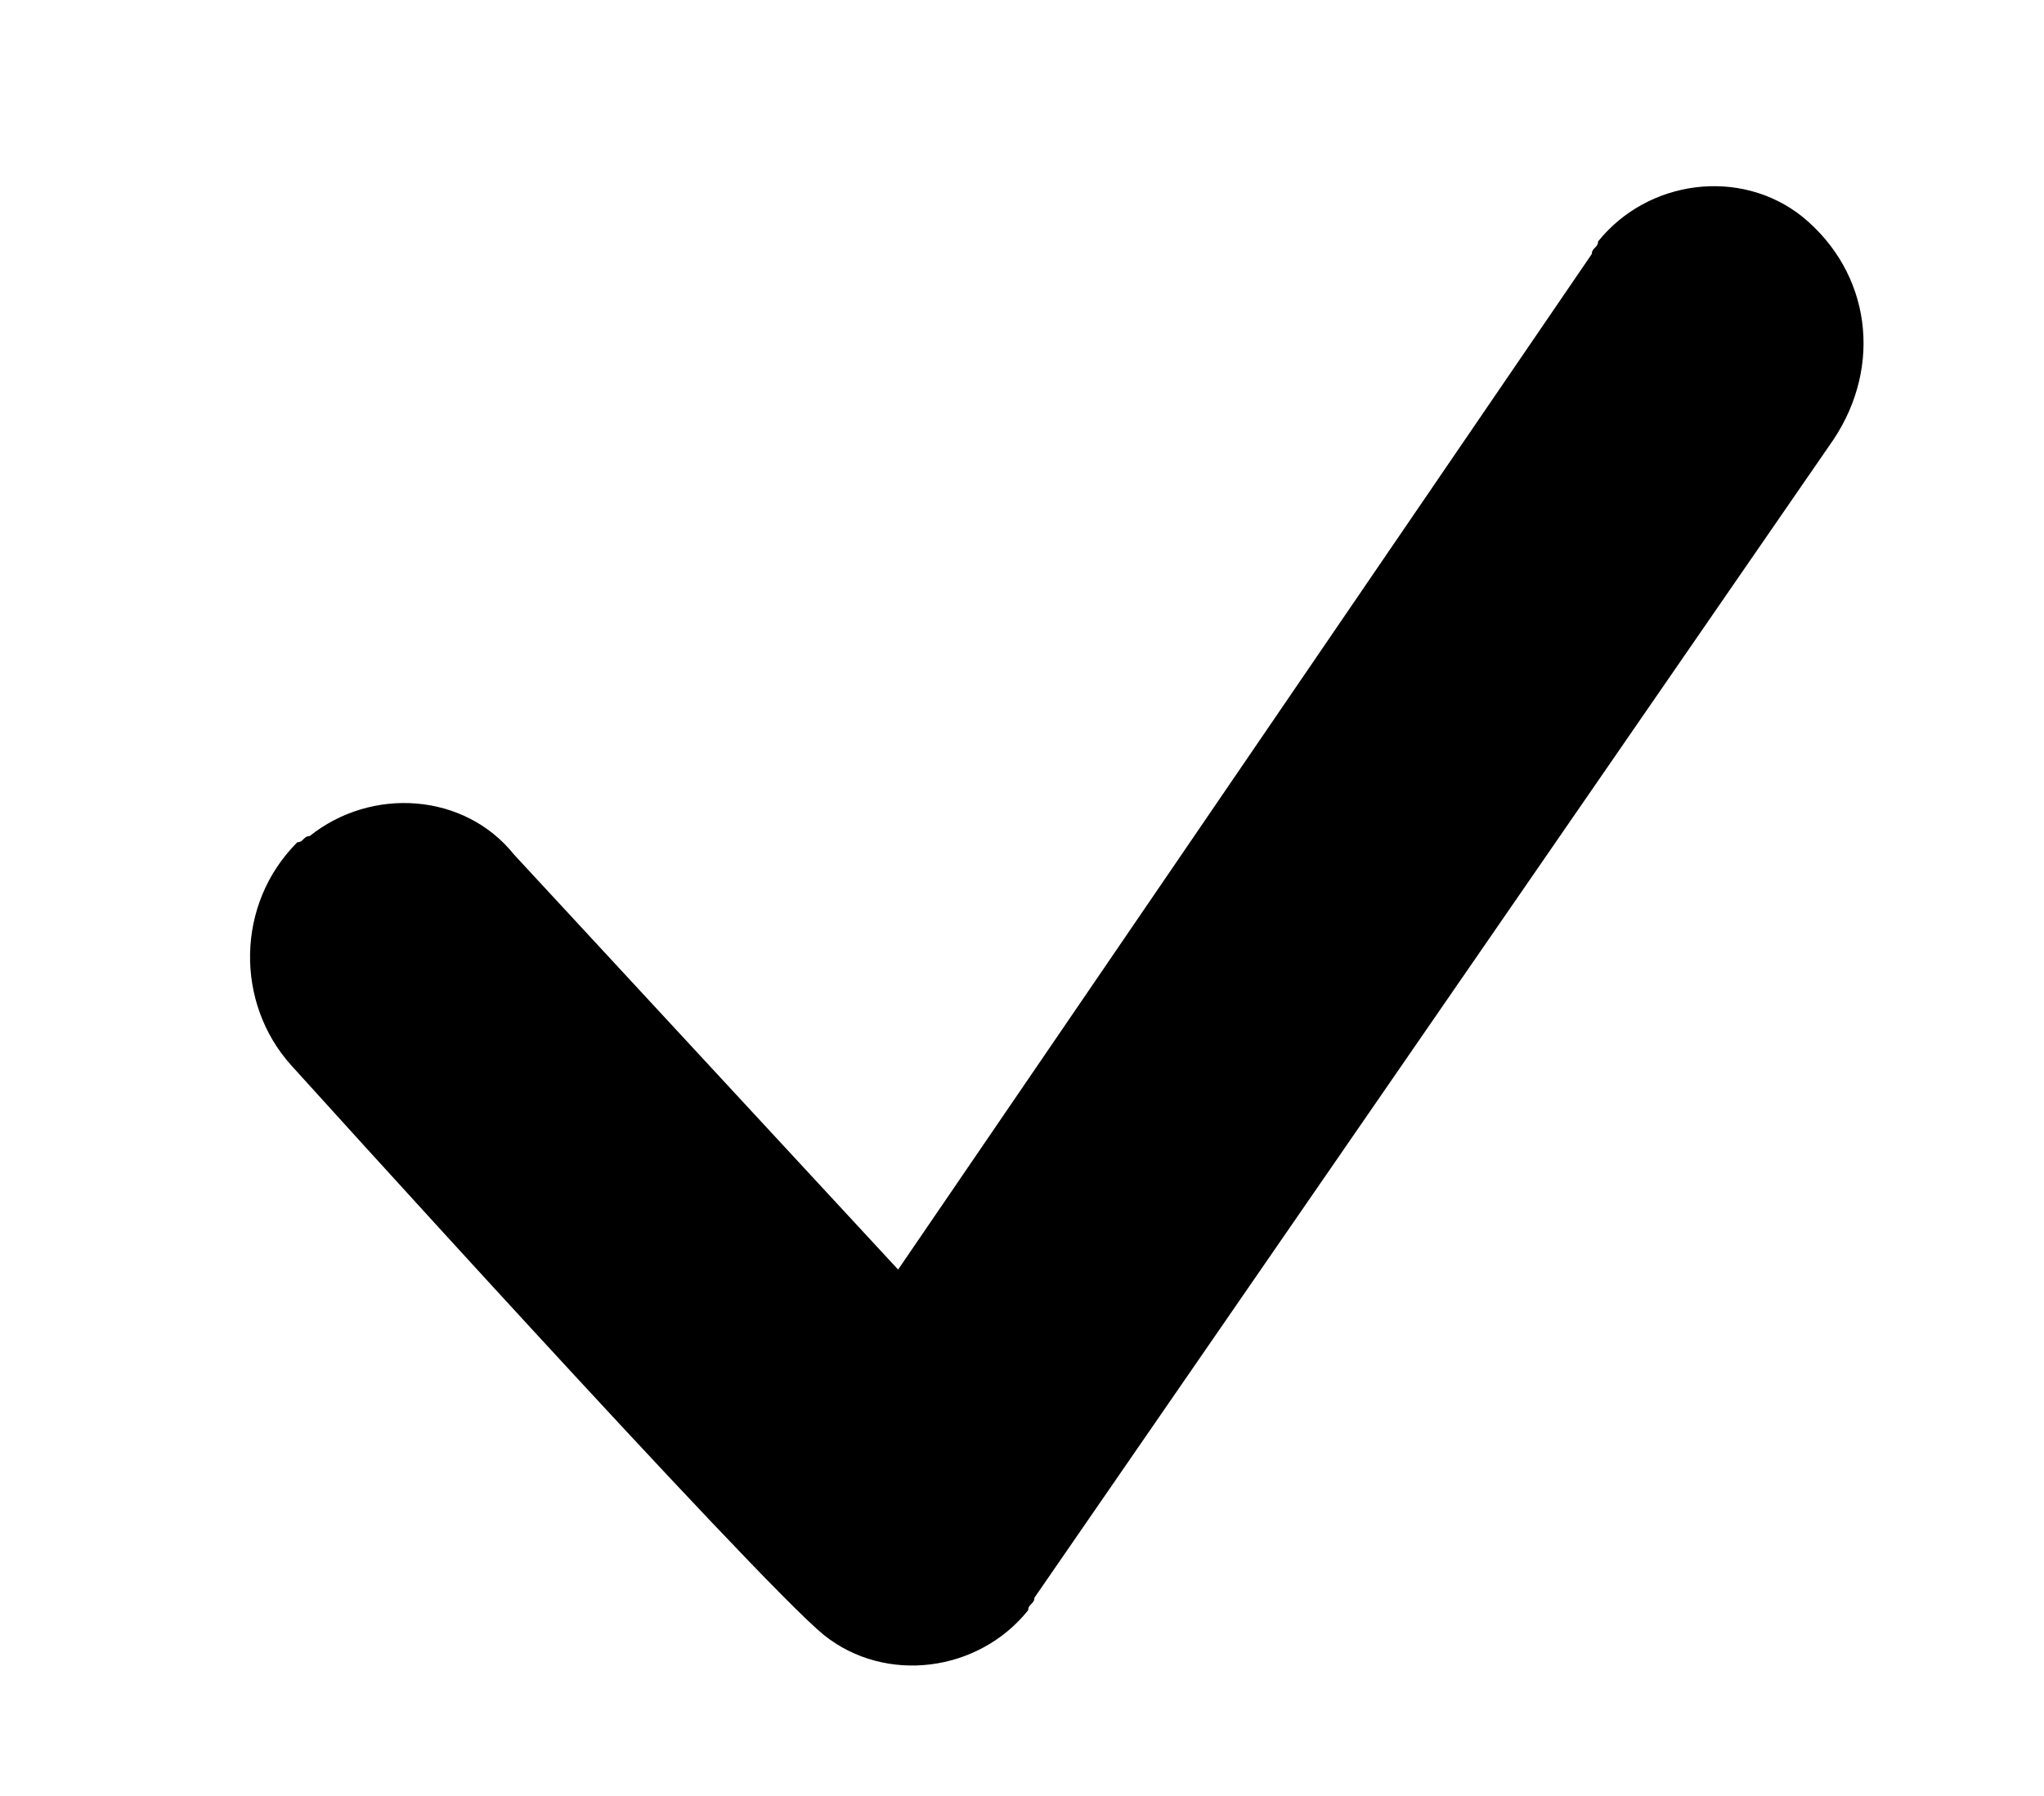 <?xml version="1.0" encoding="utf-8"?>
<!-- Generator: Adobe Illustrator 26.0.1, SVG Export Plug-In . SVG Version: 6.00 Build 0)  -->
<svg version="1.1" id="Calque_1" xmlns="http://www.w3.org/2000/svg" xmlns:xlink="http://www.w3.org/1999/xlink" x="0px" y="0px"
	 viewBox="0 0 33 29" style="enable-background:new 0 0 33 29;" xml:space="preserve">
<style type="text/css">
	.st0{clip-path:url(#SVGID_00000046331372491744050330000006749425994613087154_);}
</style>
<g>
	<defs>
		<rect id="SVGID_1_" width="33" height="29"/>
	</defs>
	<clipPath id="SVGID_00000046309470810458340320000011657190589575089811_">
		<use xlink:href="#SVGID_1_"  style="overflow:visible;"/>
	</clipPath>
	<path id="reactivite" style="clip-path:url(#SVGID_00000046309470810458340320000011657190589575089811_);" d="M29.1,3.5
		c-1-0.8-2.5-0.6-3.3,0.4c0,0.1-0.1,0.1-0.1,0.2L14.5,20.5l-6.2-6.7c-0.8-1-2.3-1.1-3.3-0.3c-0.1,0-0.1,0.1-0.2,0.1
		c-1,1-1,2.6-0.1,3.6c0,0,7.5,8.3,8.6,9.2c1,0.8,2.5,0.6,3.3-0.4c0-0.1,0.1-0.1,0.1-0.2L29.6,7.1C30.4,5.9,30.2,4.4,29.1,3.5z"/>
</g>
</svg>
